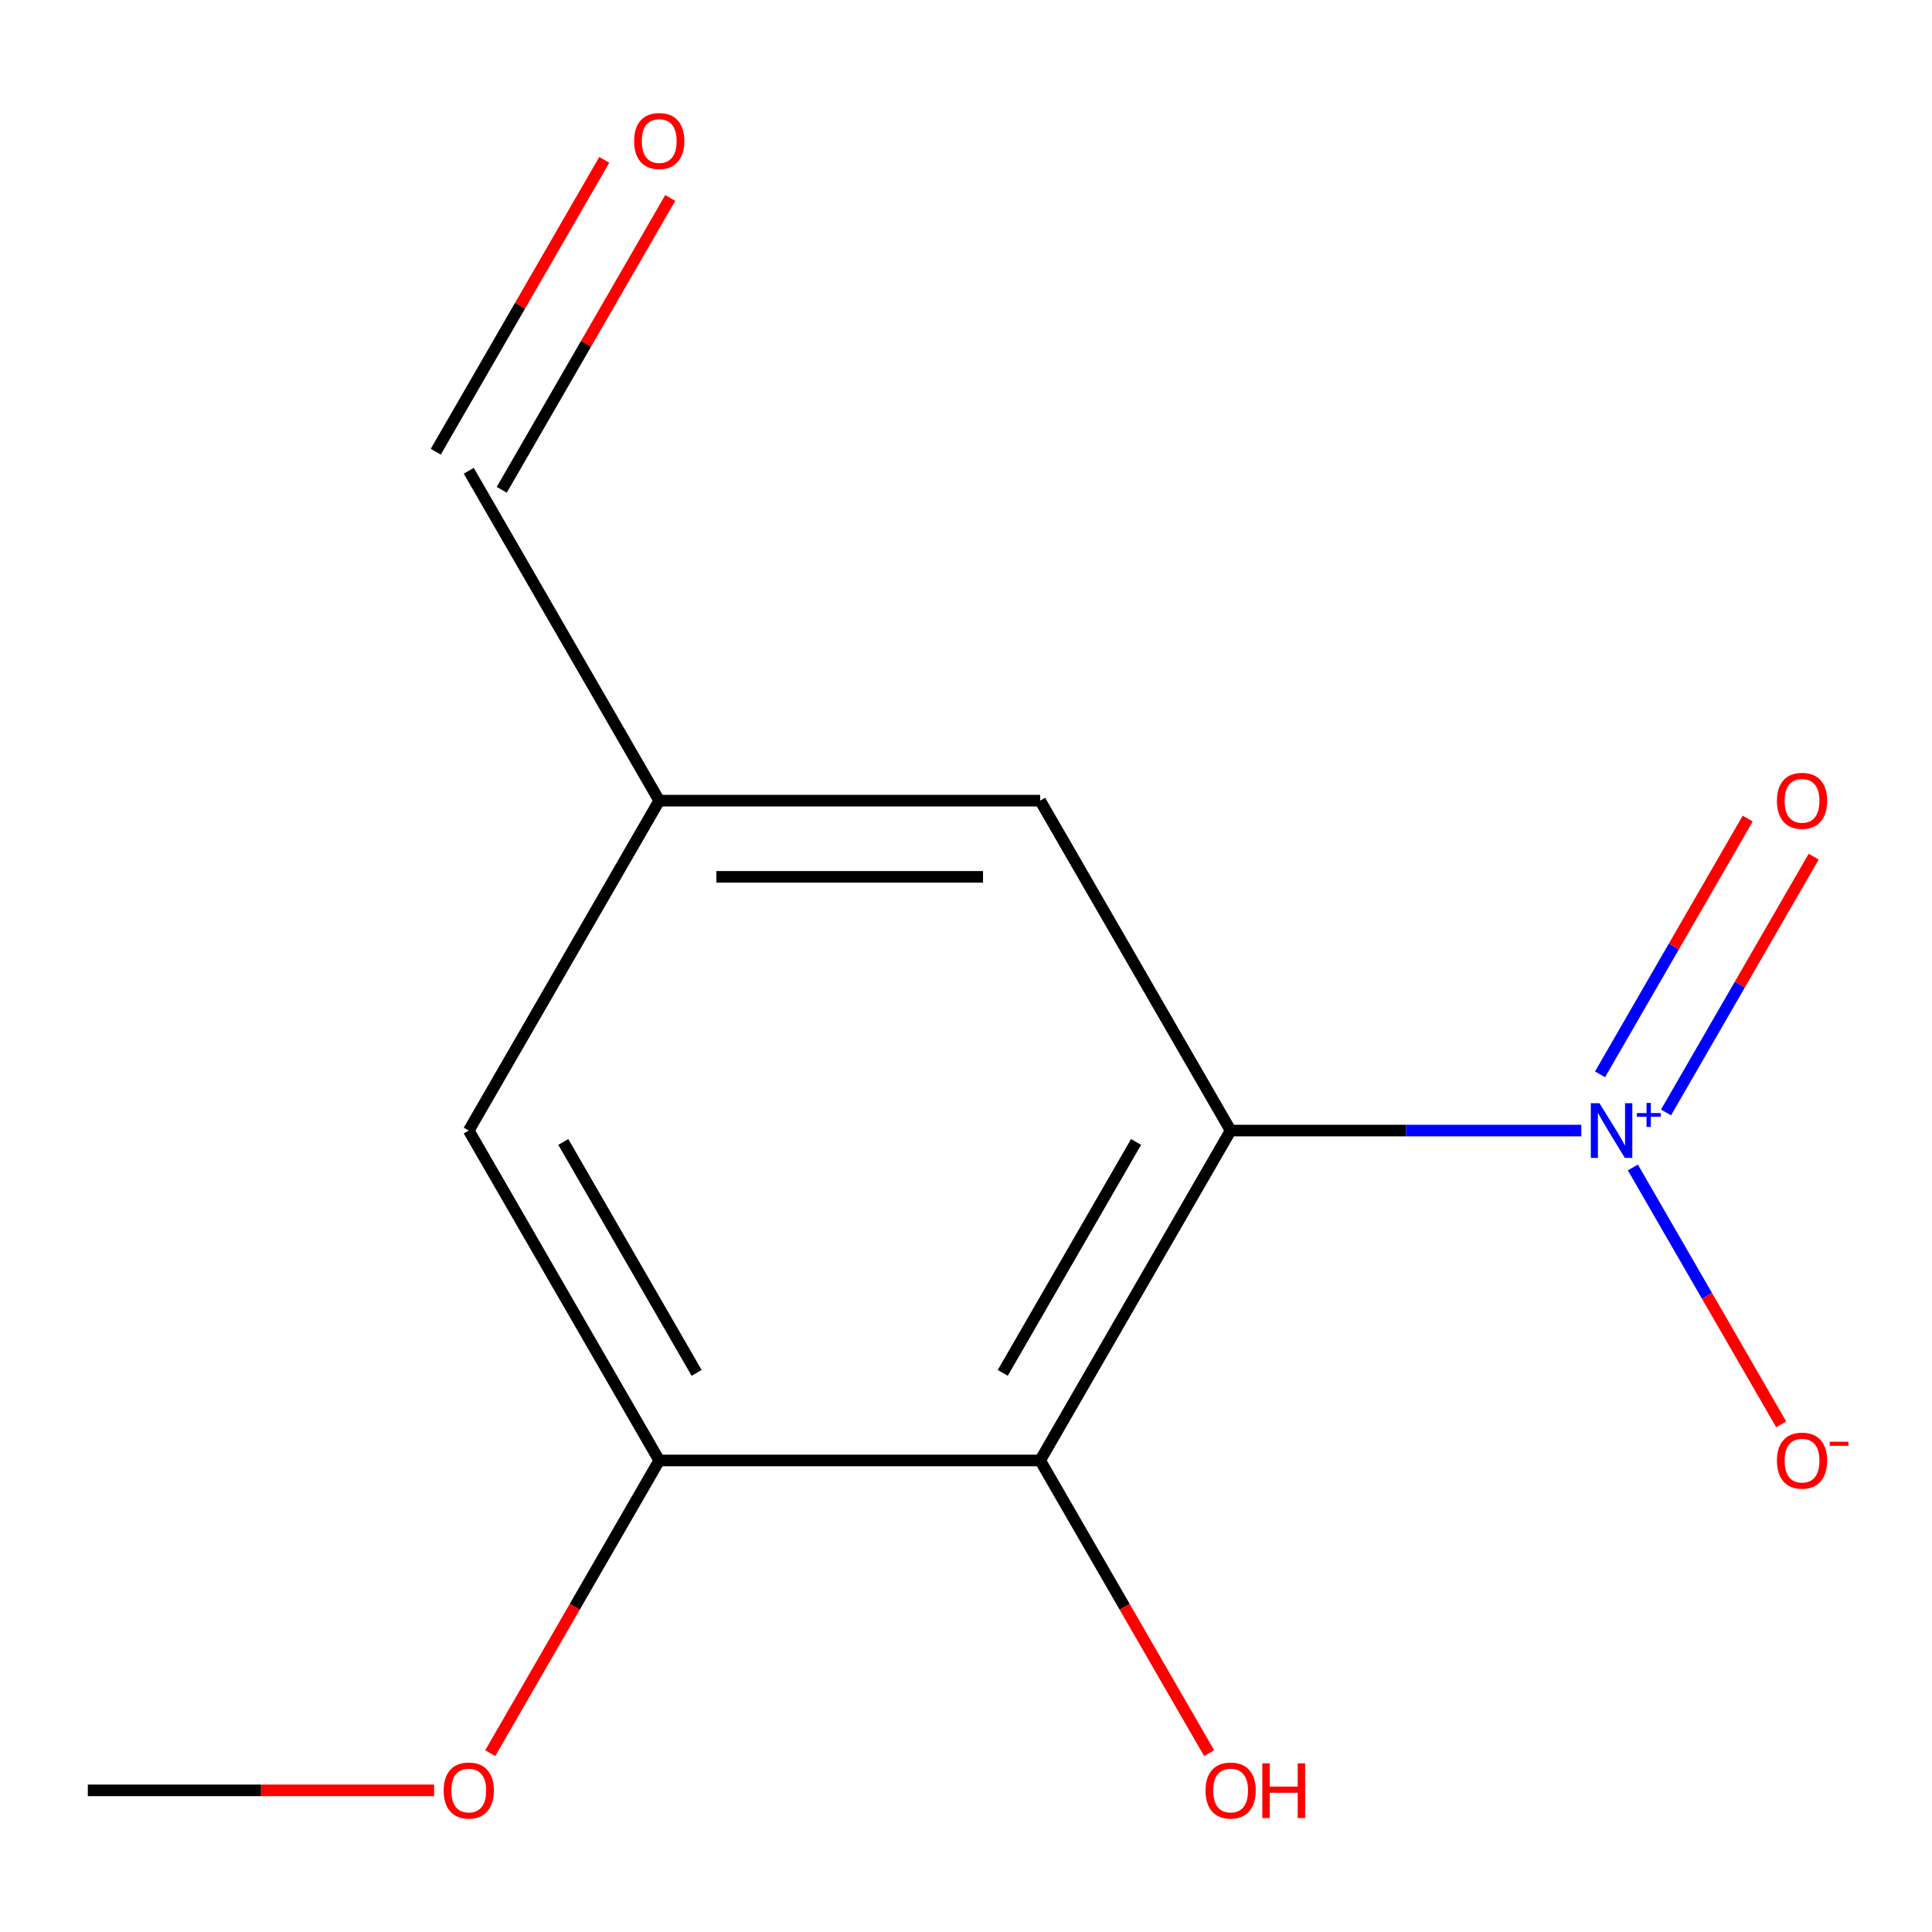<?xml version='1.0' encoding='iso-8859-1'?>
<svg version='1.1' baseProfile='full'
              xmlns='http://www.w3.org/2000/svg'
                      xmlns:rdkit='http://www.rdkit.org/xml'
                      xmlns:xlink='http://www.w3.org/1999/xlink'
                  xml:space='preserve'
width='1000px' height='1000px' viewBox='0 0 1000 1000'>
<!-- END OF HEADER -->
<rect style='opacity:1.0;fill:#FFFFFF;stroke:none' width='1000' height='1000' x='0' y='0'> </rect>
<path class='bond-0' d='M 636.973,585.178 L 727.724,585.178' style='fill:none;fill-rule:evenodd;stroke:#000000;stroke-width:6px;stroke-linecap:butt;stroke-linejoin:miter;stroke-opacity:1' />
<path class='bond-0' d='M 727.724,585.178 L 818.476,585.178' style='fill:none;fill-rule:evenodd;stroke:#0000FF;stroke-width:6px;stroke-linecap:butt;stroke-linejoin:miter;stroke-opacity:1' />
<path class='bond-1' d='M 636.973,585.178 L 538.386,755.935' style='fill:none;fill-rule:evenodd;stroke:#000000;stroke-width:6px;stroke-linecap:butt;stroke-linejoin:miter;stroke-opacity:1' />
<path class='bond-1' d='M 588.033,591.075 L 519.023,710.604' style='fill:none;fill-rule:evenodd;stroke:#000000;stroke-width:6px;stroke-linecap:butt;stroke-linejoin:miter;stroke-opacity:1' />
<path class='bond-3' d='M 636.973,585.178 L 538.386,414.422' style='fill:none;fill-rule:evenodd;stroke:#000000;stroke-width:6px;stroke-linecap:butt;stroke-linejoin:miter;stroke-opacity:1' />
<path class='bond-4' d='M 845.166,604.268 L 883.551,670.752' style='fill:none;fill-rule:evenodd;stroke:#0000FF;stroke-width:6px;stroke-linecap:butt;stroke-linejoin:miter;stroke-opacity:1' />
<path class='bond-4' d='M 883.551,670.752 L 921.936,737.237' style='fill:none;fill-rule:evenodd;stroke:#FF0000;stroke-width:6px;stroke-linecap:butt;stroke-linejoin:miter;stroke-opacity:1' />
<path class='bond-5' d='M 862.328,575.799 L 900.544,509.607' style='fill:none;fill-rule:evenodd;stroke:#0000FF;stroke-width:6px;stroke-linecap:butt;stroke-linejoin:miter;stroke-opacity:1' />
<path class='bond-5' d='M 900.544,509.607 L 938.76,443.414' style='fill:none;fill-rule:evenodd;stroke:#FF0000;stroke-width:6px;stroke-linecap:butt;stroke-linejoin:miter;stroke-opacity:1' />
<path class='bond-5' d='M 828.177,556.082 L 866.393,489.889' style='fill:none;fill-rule:evenodd;stroke:#0000FF;stroke-width:6px;stroke-linecap:butt;stroke-linejoin:miter;stroke-opacity:1' />
<path class='bond-5' d='M 866.393,489.889 L 904.609,423.697' style='fill:none;fill-rule:evenodd;stroke:#FF0000;stroke-width:6px;stroke-linecap:butt;stroke-linejoin:miter;stroke-opacity:1' />
<path class='bond-2' d='M 538.386,755.935 L 341.214,755.935' style='fill:none;fill-rule:evenodd;stroke:#000000;stroke-width:6px;stroke-linecap:butt;stroke-linejoin:miter;stroke-opacity:1' />
<path class='bond-9' d='M 538.386,755.935 L 582.123,831.689' style='fill:none;fill-rule:evenodd;stroke:#000000;stroke-width:6px;stroke-linecap:butt;stroke-linejoin:miter;stroke-opacity:1' />
<path class='bond-9' d='M 582.123,831.689 L 625.859,907.442' style='fill:none;fill-rule:evenodd;stroke:#FF0000;stroke-width:6px;stroke-linecap:butt;stroke-linejoin:miter;stroke-opacity:1' />
<path class='bond-6' d='M 341.214,755.935 L 242.627,585.178' style='fill:none;fill-rule:evenodd;stroke:#000000;stroke-width:6px;stroke-linecap:butt;stroke-linejoin:miter;stroke-opacity:1' />
<path class='bond-6' d='M 360.577,710.604 L 291.566,591.075' style='fill:none;fill-rule:evenodd;stroke:#000000;stroke-width:6px;stroke-linecap:butt;stroke-linejoin:miter;stroke-opacity:1' />
<path class='bond-11' d='M 341.214,755.935 L 297.477,831.689' style='fill:none;fill-rule:evenodd;stroke:#000000;stroke-width:6px;stroke-linecap:butt;stroke-linejoin:miter;stroke-opacity:1' />
<path class='bond-11' d='M 297.477,831.689 L 253.741,907.442' style='fill:none;fill-rule:evenodd;stroke:#FF0000;stroke-width:6px;stroke-linecap:butt;stroke-linejoin:miter;stroke-opacity:1' />
<path class='bond-7' d='M 538.386,414.422 L 341.214,414.422' style='fill:none;fill-rule:evenodd;stroke:#000000;stroke-width:6px;stroke-linecap:butt;stroke-linejoin:miter;stroke-opacity:1' />
<path class='bond-7' d='M 508.81,453.856 L 370.789,453.856' style='fill:none;fill-rule:evenodd;stroke:#000000;stroke-width:6px;stroke-linecap:butt;stroke-linejoin:miter;stroke-opacity:1' />
<path class='bond-13' d='M 242.627,585.178 L 341.214,414.422' style='fill:none;fill-rule:evenodd;stroke:#000000;stroke-width:6px;stroke-linecap:butt;stroke-linejoin:miter;stroke-opacity:1' />
<path class='bond-10' d='M 341.214,414.422 L 242.627,243.665' style='fill:none;fill-rule:evenodd;stroke:#000000;stroke-width:6px;stroke-linecap:butt;stroke-linejoin:miter;stroke-opacity:1' />
<path class='bond-8' d='M 312.77,82.739 L 269.161,158.273' style='fill:none;fill-rule:evenodd;stroke:#FF0000;stroke-width:6px;stroke-linecap:butt;stroke-linejoin:miter;stroke-opacity:1' />
<path class='bond-8' d='M 269.161,158.273 L 225.552,233.807' style='fill:none;fill-rule:evenodd;stroke:#000000;stroke-width:6px;stroke-linecap:butt;stroke-linejoin:miter;stroke-opacity:1' />
<path class='bond-8' d='M 346.922,102.457 L 303.312,177.99' style='fill:none;fill-rule:evenodd;stroke:#FF0000;stroke-width:6px;stroke-linecap:butt;stroke-linejoin:miter;stroke-opacity:1' />
<path class='bond-8' d='M 303.312,177.99 L 259.703,253.524' style='fill:none;fill-rule:evenodd;stroke:#000000;stroke-width:6px;stroke-linecap:butt;stroke-linejoin:miter;stroke-opacity:1' />
<path class='bond-12' d='M 224.698,926.691 L 135.076,926.691' style='fill:none;fill-rule:evenodd;stroke:#FF0000;stroke-width:6px;stroke-linecap:butt;stroke-linejoin:miter;stroke-opacity:1' />
<path class='bond-12' d='M 135.076,926.691 L 45.455,926.691' style='fill:none;fill-rule:evenodd;stroke:#000000;stroke-width:6px;stroke-linecap:butt;stroke-linejoin:miter;stroke-opacity:1' />
<path  class='atom-1' d='M 827.885 571.018
L 837.165 586.018
Q 838.085 587.498, 839.565 590.178
Q 841.045 592.858, 841.125 593.018
L 841.125 571.018
L 844.885 571.018
L 844.885 599.338
L 841.005 599.338
L 831.045 582.938
Q 829.885 581.018, 828.645 578.818
Q 827.445 576.618, 827.085 575.938
L 827.085 599.338
L 823.405 599.338
L 823.405 571.018
L 827.885 571.018
' fill='#0000FF'/>
<path  class='atom-1' d='M 847.261 576.123
L 852.251 576.123
L 852.251 570.87
L 854.468 570.87
L 854.468 576.123
L 859.59 576.123
L 859.59 578.024
L 854.468 578.024
L 854.468 583.304
L 852.251 583.304
L 852.251 578.024
L 847.261 578.024
L 847.261 576.123
' fill='#0000FF'/>
<path  class='atom-5' d='M 919.732 756.015
Q 919.732 749.215, 923.092 745.415
Q 926.452 741.615, 932.732 741.615
Q 939.012 741.615, 942.372 745.415
Q 945.732 749.215, 945.732 756.015
Q 945.732 762.895, 942.332 766.815
Q 938.932 770.695, 932.732 770.695
Q 926.492 770.695, 923.092 766.815
Q 919.732 762.935, 919.732 756.015
M 932.732 767.495
Q 937.052 767.495, 939.372 764.615
Q 941.732 761.695, 941.732 756.015
Q 941.732 750.455, 939.372 747.655
Q 937.052 744.815, 932.732 744.815
Q 928.412 744.815, 926.052 747.615
Q 923.732 750.415, 923.732 756.015
Q 923.732 761.735, 926.052 764.615
Q 928.412 767.495, 932.732 767.495
' fill='#FF0000'/>
<path  class='atom-5' d='M 947.052 746.237
L 956.74 746.237
L 956.74 748.349
L 947.052 748.349
L 947.052 746.237
' fill='#FF0000'/>
<path  class='atom-6' d='M 919.732 414.502
Q 919.732 407.702, 923.092 403.902
Q 926.452 400.102, 932.732 400.102
Q 939.012 400.102, 942.372 403.902
Q 945.732 407.702, 945.732 414.502
Q 945.732 421.382, 942.332 425.302
Q 938.932 429.182, 932.732 429.182
Q 926.492 429.182, 923.092 425.302
Q 919.732 421.422, 919.732 414.502
M 932.732 425.982
Q 937.052 425.982, 939.372 423.102
Q 941.732 420.182, 941.732 414.502
Q 941.732 408.942, 939.372 406.142
Q 937.052 403.302, 932.732 403.302
Q 928.412 403.302, 926.052 406.102
Q 923.732 408.902, 923.732 414.502
Q 923.732 420.222, 926.052 423.102
Q 928.412 425.982, 932.732 425.982
' fill='#FF0000'/>
<path  class='atom-9' d='M 328.214 72.989
Q 328.214 66.189, 331.574 62.389
Q 334.934 58.589, 341.214 58.589
Q 347.494 58.589, 350.854 62.389
Q 354.214 66.189, 354.214 72.989
Q 354.214 79.869, 350.814 83.789
Q 347.414 87.669, 341.214 87.669
Q 334.974 87.669, 331.574 83.789
Q 328.214 79.909, 328.214 72.989
M 341.214 84.469
Q 345.534 84.469, 347.854 81.589
Q 350.214 78.669, 350.214 72.989
Q 350.214 67.429, 347.854 64.629
Q 345.534 61.789, 341.214 61.789
Q 336.894 61.789, 334.534 64.589
Q 332.214 67.389, 332.214 72.989
Q 332.214 78.709, 334.534 81.589
Q 336.894 84.469, 341.214 84.469
' fill='#FF0000'/>
<path  class='atom-10' d='M 623.973 926.771
Q 623.973 919.971, 627.333 916.171
Q 630.693 912.371, 636.973 912.371
Q 643.253 912.371, 646.613 916.171
Q 649.973 919.971, 649.973 926.771
Q 649.973 933.651, 646.573 937.571
Q 643.173 941.451, 636.973 941.451
Q 630.733 941.451, 627.333 937.571
Q 623.973 933.691, 623.973 926.771
M 636.973 938.251
Q 641.293 938.251, 643.613 935.371
Q 645.973 932.451, 645.973 926.771
Q 645.973 921.211, 643.613 918.411
Q 641.293 915.571, 636.973 915.571
Q 632.653 915.571, 630.293 918.371
Q 627.973 921.171, 627.973 926.771
Q 627.973 932.491, 630.293 935.371
Q 632.653 938.251, 636.973 938.251
' fill='#FF0000'/>
<path  class='atom-10' d='M 653.373 912.691
L 657.213 912.691
L 657.213 924.731
L 671.693 924.731
L 671.693 912.691
L 675.533 912.691
L 675.533 941.011
L 671.693 941.011
L 671.693 927.931
L 657.213 927.931
L 657.213 941.011
L 653.373 941.011
L 653.373 912.691
' fill='#FF0000'/>
<path  class='atom-12' d='M 229.627 926.771
Q 229.627 919.971, 232.987 916.171
Q 236.347 912.371, 242.627 912.371
Q 248.907 912.371, 252.267 916.171
Q 255.627 919.971, 255.627 926.771
Q 255.627 933.651, 252.227 937.571
Q 248.827 941.451, 242.627 941.451
Q 236.387 941.451, 232.987 937.571
Q 229.627 933.691, 229.627 926.771
M 242.627 938.251
Q 246.947 938.251, 249.267 935.371
Q 251.627 932.451, 251.627 926.771
Q 251.627 921.211, 249.267 918.411
Q 246.947 915.571, 242.627 915.571
Q 238.307 915.571, 235.947 918.371
Q 233.627 921.171, 233.627 926.771
Q 233.627 932.491, 235.947 935.371
Q 238.307 938.251, 242.627 938.251
' fill='#FF0000'/>
</svg>
